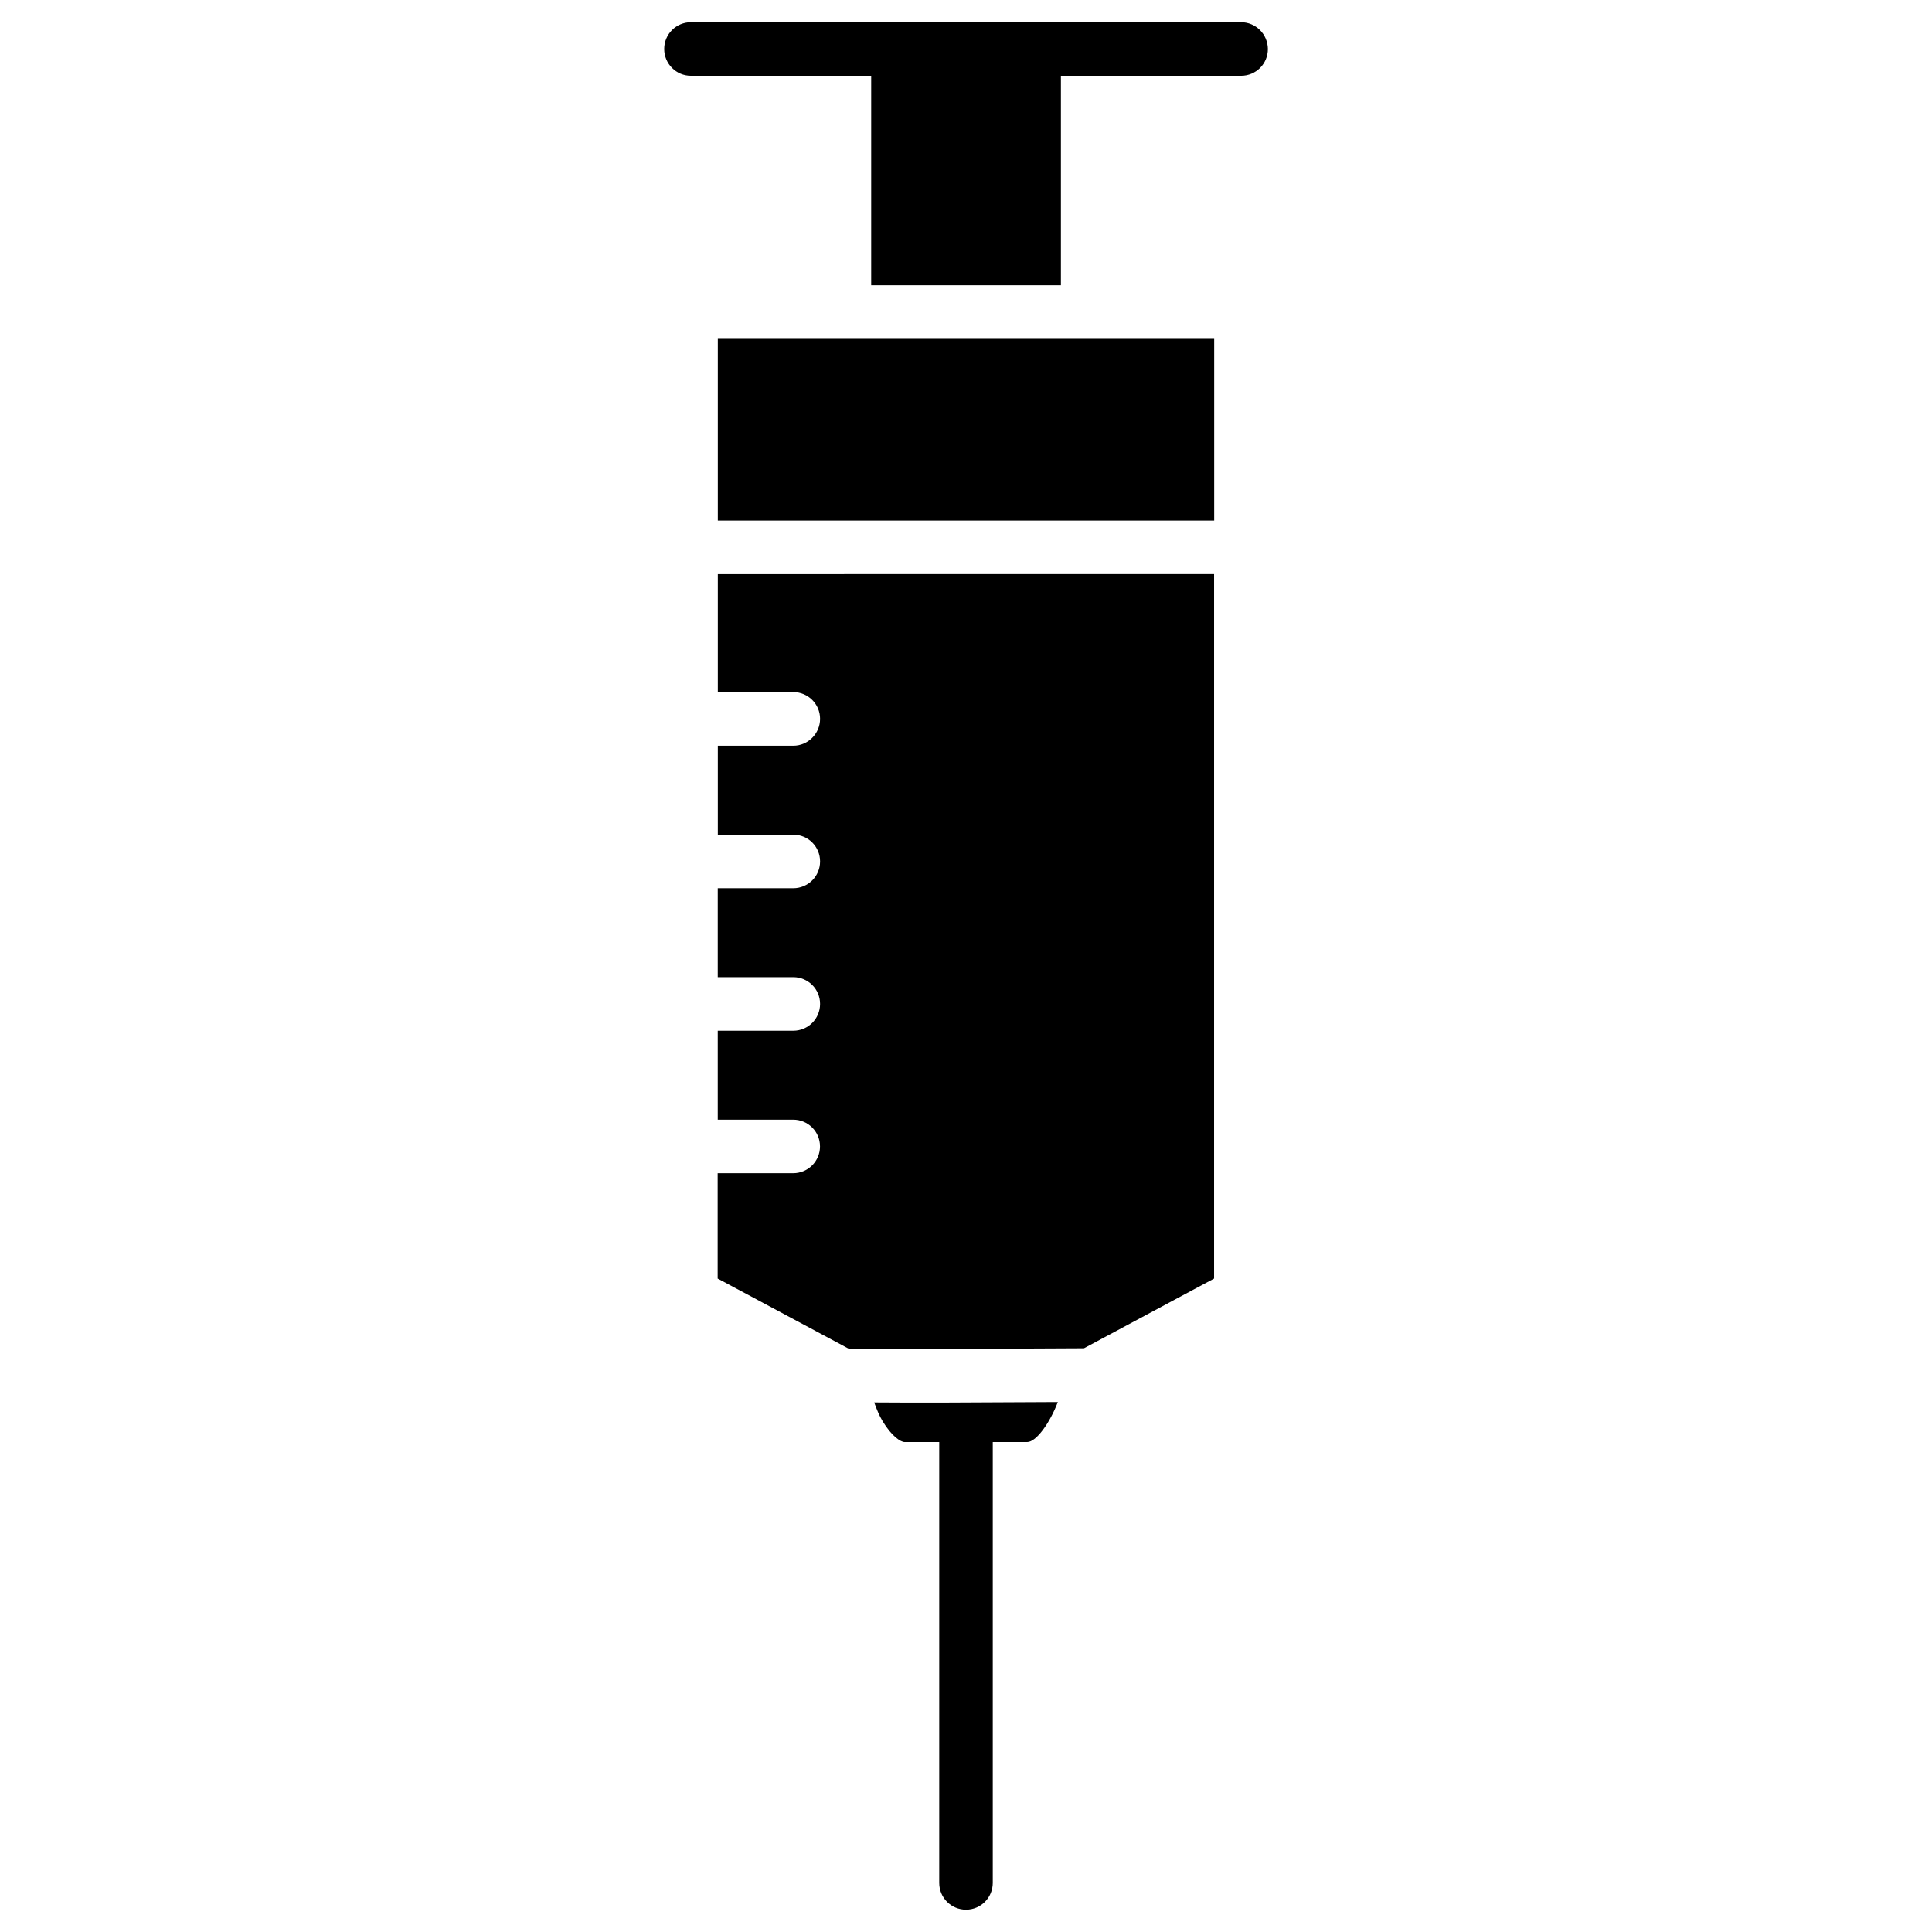 <?xml version="1.0" encoding="UTF-8"?>
<!-- Uploaded to: ICON Repo, www.iconrepo.com, Generator: ICON Repo Mixer Tools -->
<svg fill="#000000" width="800px" height="800px" version="1.1" viewBox="144 144 512 512" xmlns="http://www.w3.org/2000/svg">
 <g>
  <path d="m465.77 233.8h-131.54v48.156h131.54z"/>
  <path d="m334.23 296.15v31.258h20.004c3.926 0 7.094 3.191 7.094 7.094 0 1.953-0.797 3.738-2.078 5.016-1.277 1.301-3.062 2.102-5.016 2.102h-20.004v23.574h20.004c3.926 0 7.094 3.168 7.094 7.094 0 1.953-0.797 3.738-2.078 5.016-1.281 1.281-3.066 2.078-5.016 2.078h-20.023v23.574h20.023c3.926 0 7.094 3.168 7.094 7.094 0 1.953-0.797 3.738-2.078 5.016-1.281 1.281-3.066 2.078-5.016 2.078l-20.023 0.004v23.574h20.004c3.926 0 7.094 3.168 7.094 7.094 0 1.953-0.797 3.738-2.078 5.016-1.281 1.281-3.066 2.078-5.016 2.078h-20.027v27.918l34.637 18.535c6.402 0.188 40.094 0.062 62.43-0.062l34.488-18.473v-186.7z"/>
  <path d="m375.67 515.66c0.629 1.723 1.324 3.484 2.246 4.996 2.434 4.031 4.809 5.5 5.793 5.5h9.195v116.84c0 3.926 3.168 7.094 7.094 7.094 1.953 0 3.738-0.797 5.016-2.078 1.281-1.281 2.078-3.066 2.078-5.016v-116.84h9.133c2.371 0 6.023-5.082 8.102-10.602-22.879 0.148-39.188 0.191-48.656 0.105z"/>
  <path d="m477.9 151.96c-1.281-1.281-3.066-2.078-5.016-2.078h-145.77c-3.926 0-7.094 3.168-7.094 7.094 0 1.953 0.797 3.738 2.078 5.016 1.281 1.305 3.062 2.082 5.016 2.082h47.758v55.523h50.277v-55.523h47.758c3.926 0 7.094-3.168 7.094-7.094-0.023-1.957-0.82-3.738-2.102-5.019z"/>
 </g>
</svg>